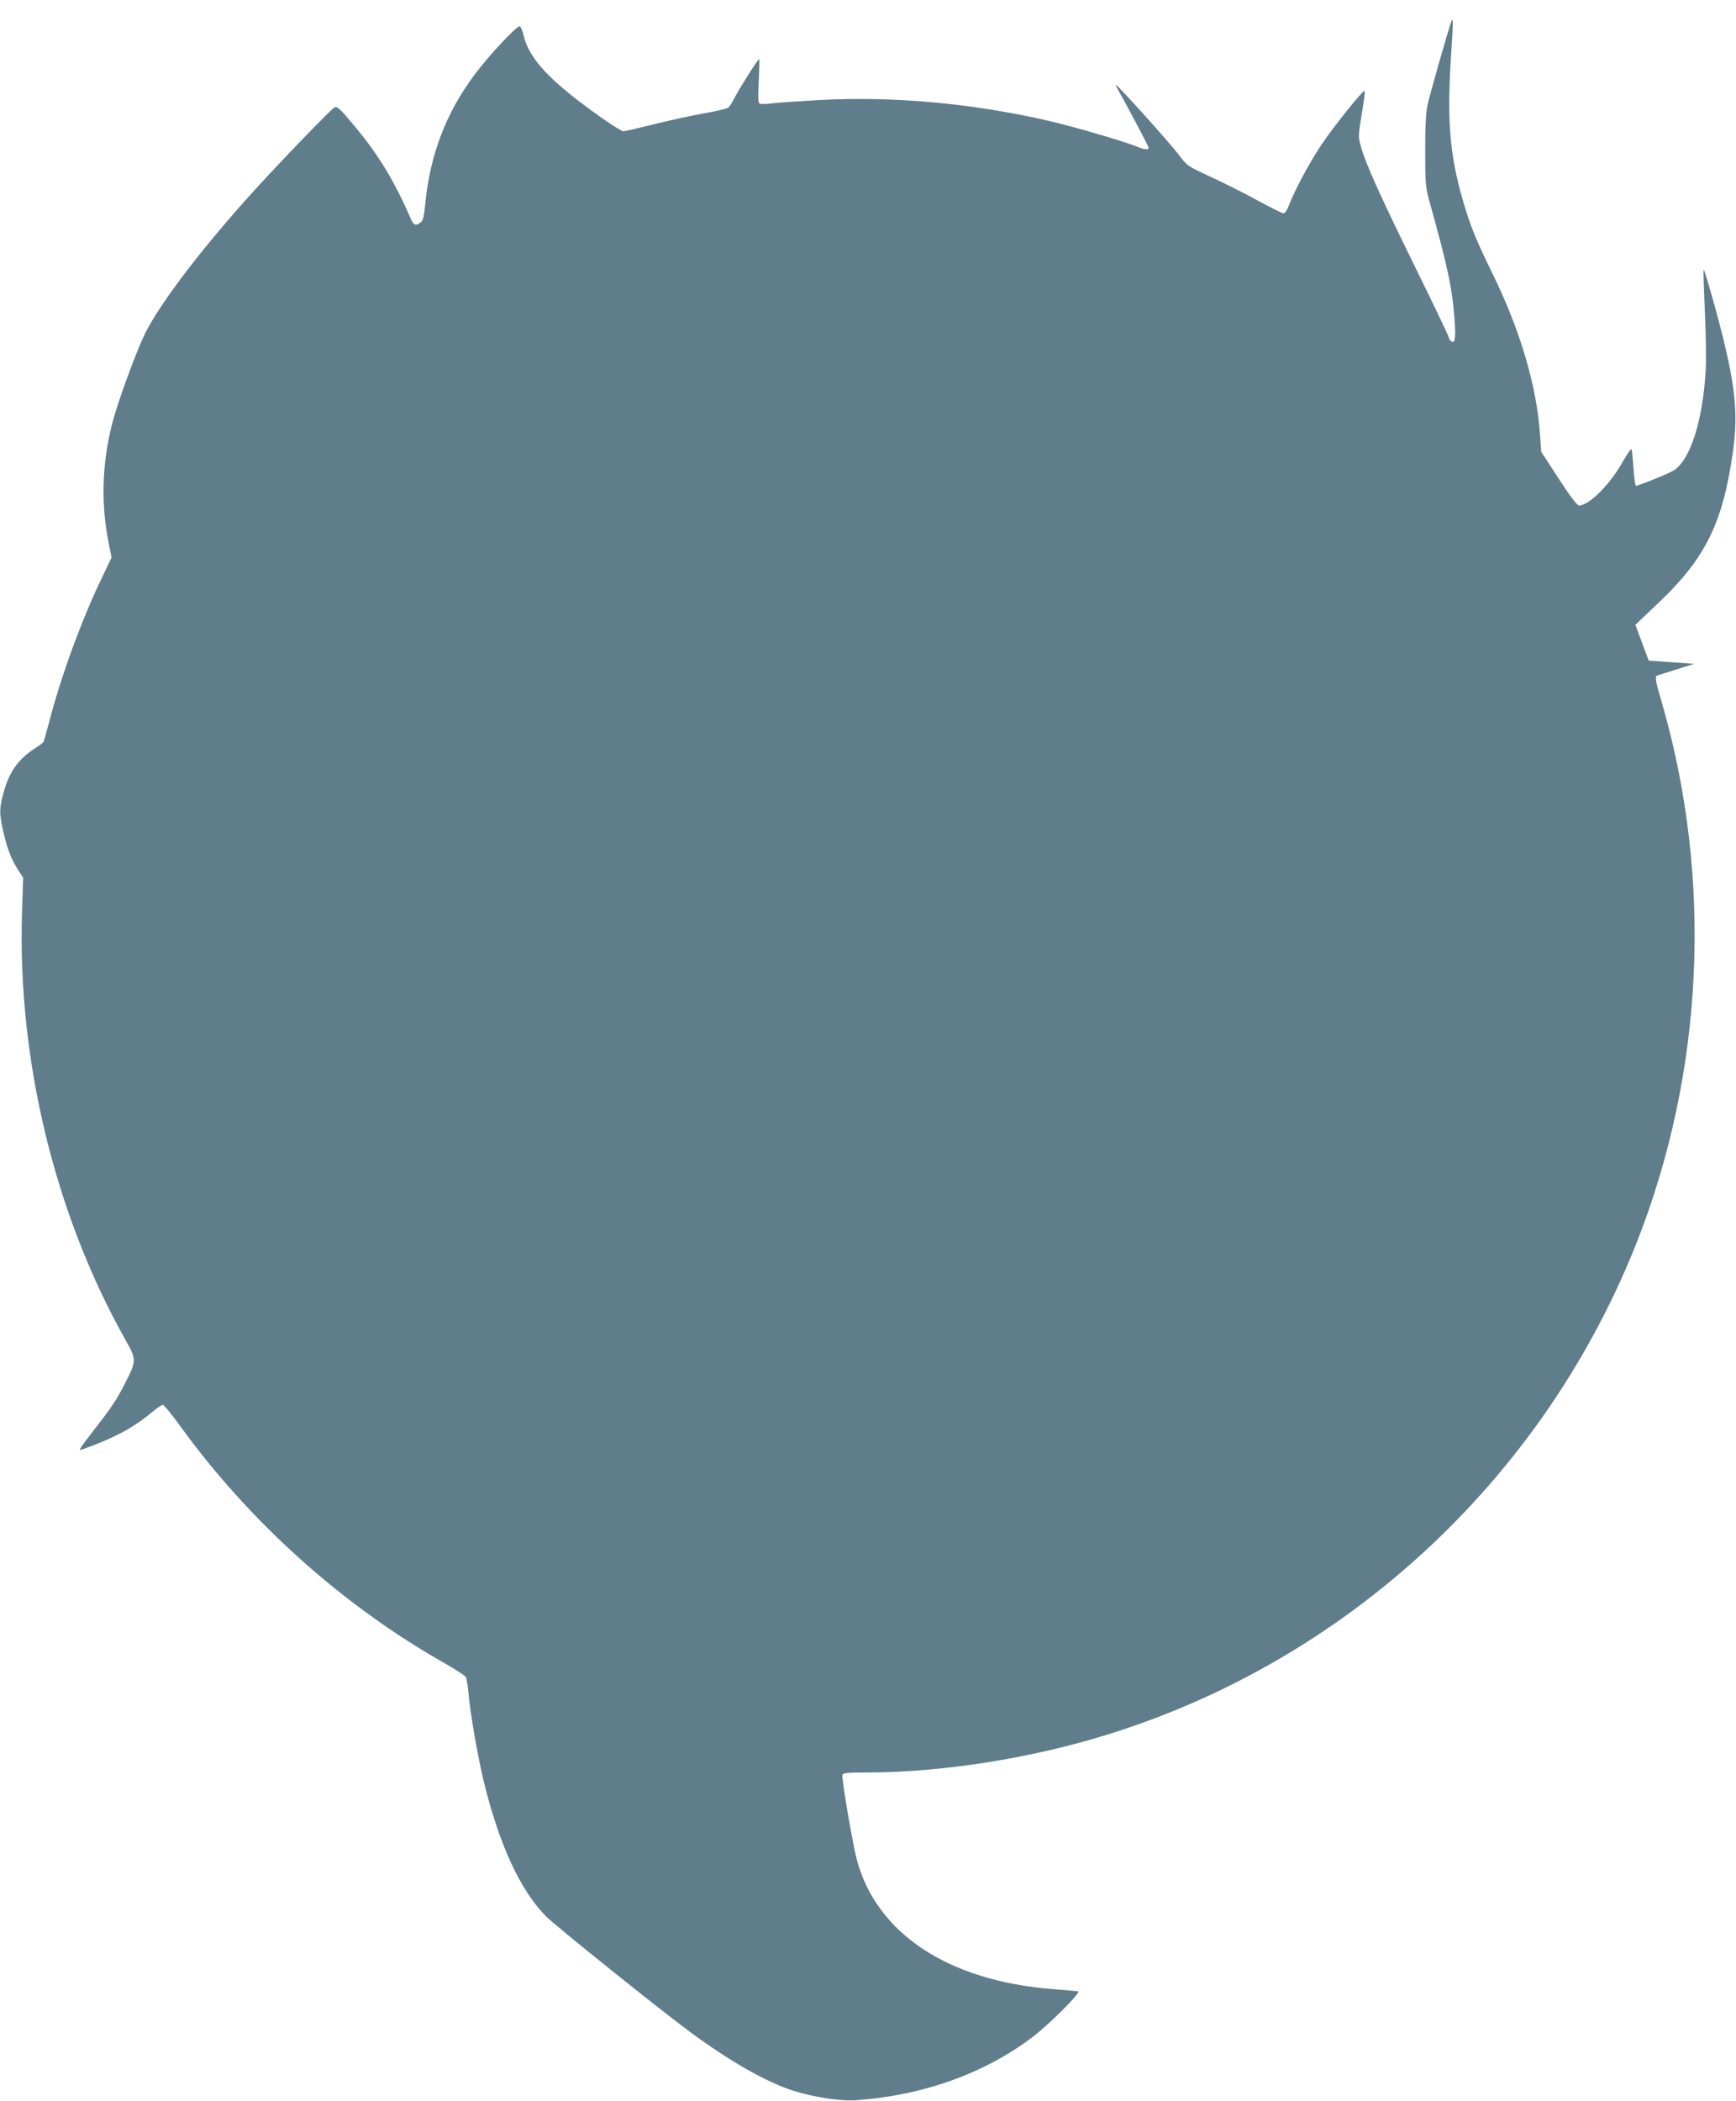 <?xml version="1.0" standalone="no"?>
<!DOCTYPE svg PUBLIC "-//W3C//DTD SVG 20010904//EN"
 "http://www.w3.org/TR/2001/REC-SVG-20010904/DTD/svg10.dtd">
<svg version="1.0" xmlns="http://www.w3.org/2000/svg"
 width="1058pt" height="1280pt" viewBox="0 0 1058 1280"
 preserveAspectRatio="xMidYMid meet">
<g transform="translate(0,1280) scale(0.1,-0.1)"
fill="#607d8b" stroke="none">
<path d="M8845 12669 c-20 -55 -135 -458 -146 -514 -9 -47 -14 -139 -13 -280
0 -205 1 -213 32 -325 106 -380 134 -513 147 -702 8 -109 2 -146 -21 -127 -8
6 -14 16 -14 22 0 7 -94 203 -209 437 -218 445 -298 623 -327 727 -17 60 -16
67 5 198 13 75 21 139 18 141 -8 9 -183 -209 -261 -324 -74 -110 -165 -279
-201 -374 -10 -27 -24 -48 -32 -48 -8 0 -77 34 -152 75 -76 42 -205 107 -287
145 -148 68 -149 69 -200 137 -49 66 -370 423 -380 423 -3 0 -3 -3 -1 -7 55
-97 197 -364 197 -372 0 -16 -23 -14 -80 9 -90 35 -372 117 -530 154 -460 106
-940 150 -1385 127 -126 -7 -259 -16 -295 -20 -36 -5 -71 -6 -79 -3 -11 4 -12
29 -7 139 4 73 5 133 3 133 -8 0 -122 -180 -150 -236 -14 -27 -31 -55 -39 -60
-7 -6 -71 -21 -143 -34 -71 -12 -209 -42 -305 -66 -96 -24 -182 -44 -191 -44
-9 0 -75 41 -145 91 -304 216 -430 350 -464 497 -7 28 -17 52 -23 52 -21 0
-190 -181 -274 -294 -175 -234 -273 -490 -302 -794 -7 -72 -13 -96 -27 -107
-30 -23 -43 -18 -61 23 -98 227 -198 392 -341 562 -93 112 -105 122 -124 115
-17 -7 -310 -310 -487 -504 -314 -346 -569 -679 -666 -871 -46 -92 -150 -371
-190 -510 -71 -246 -83 -510 -36 -751 l21 -106 -64 -134 c-122 -255 -246 -596
-316 -867 -17 -63 -32 -118 -35 -123 -3 -5 -30 -25 -60 -44 -97 -65 -151 -143
-184 -267 -26 -97 -26 -124 0 -240 25 -105 47 -162 90 -230 l30 -46 -7 -219
c-27 -895 201 -1834 631 -2598 67 -119 67 -125 1 -256 -54 -106 -81 -148 -191
-289 -106 -138 -103 -132 -58 -116 177 64 291 124 399 213 35 29 69 53 76 53
7 0 55 -58 106 -129 423 -584 986 -1090 1606 -1442 70 -40 131 -79 135 -88 5
-9 12 -52 16 -96 10 -122 60 -407 96 -551 93 -377 221 -653 376 -810 57 -58
687 -563 873 -701 246 -182 471 -310 634 -362 128 -40 289 -65 384 -58 407 29
779 162 1071 382 109 83 304 278 281 282 -8 1 -78 7 -154 13 -639 50 -1076
340 -1195 792 -27 103 -93 497 -87 514 4 11 37 14 146 14 372 0 801 56 1205
157 1578 395 2886 1546 3489 3070 410 1038 466 2210 156 3285 -44 150 -46 167
-27 173 6 2 59 19 117 37 l105 33 -139 10 -138 10 -41 109 -40 109 146 139
c280 266 387 484 447 908 39 269 14 452 -130 968 -24 84 -45 150 -47 148 -3
-2 1 -116 7 -253 7 -136 9 -300 5 -363 -18 -308 -95 -546 -197 -608 -32 -19
-212 -92 -228 -92 -4 0 -11 48 -15 108 -4 59 -9 111 -12 115 -3 5 -30 -35 -60
-88 -75 -132 -202 -256 -260 -255 -12 1 -54 56 -124 164 l-106 163 -7 99 c-20
301 -120 640 -291 989 -101 205 -136 293 -181 449 -79 273 -96 488 -71 871 14
209 14 246 2 214z"/>
</g>
</svg>
